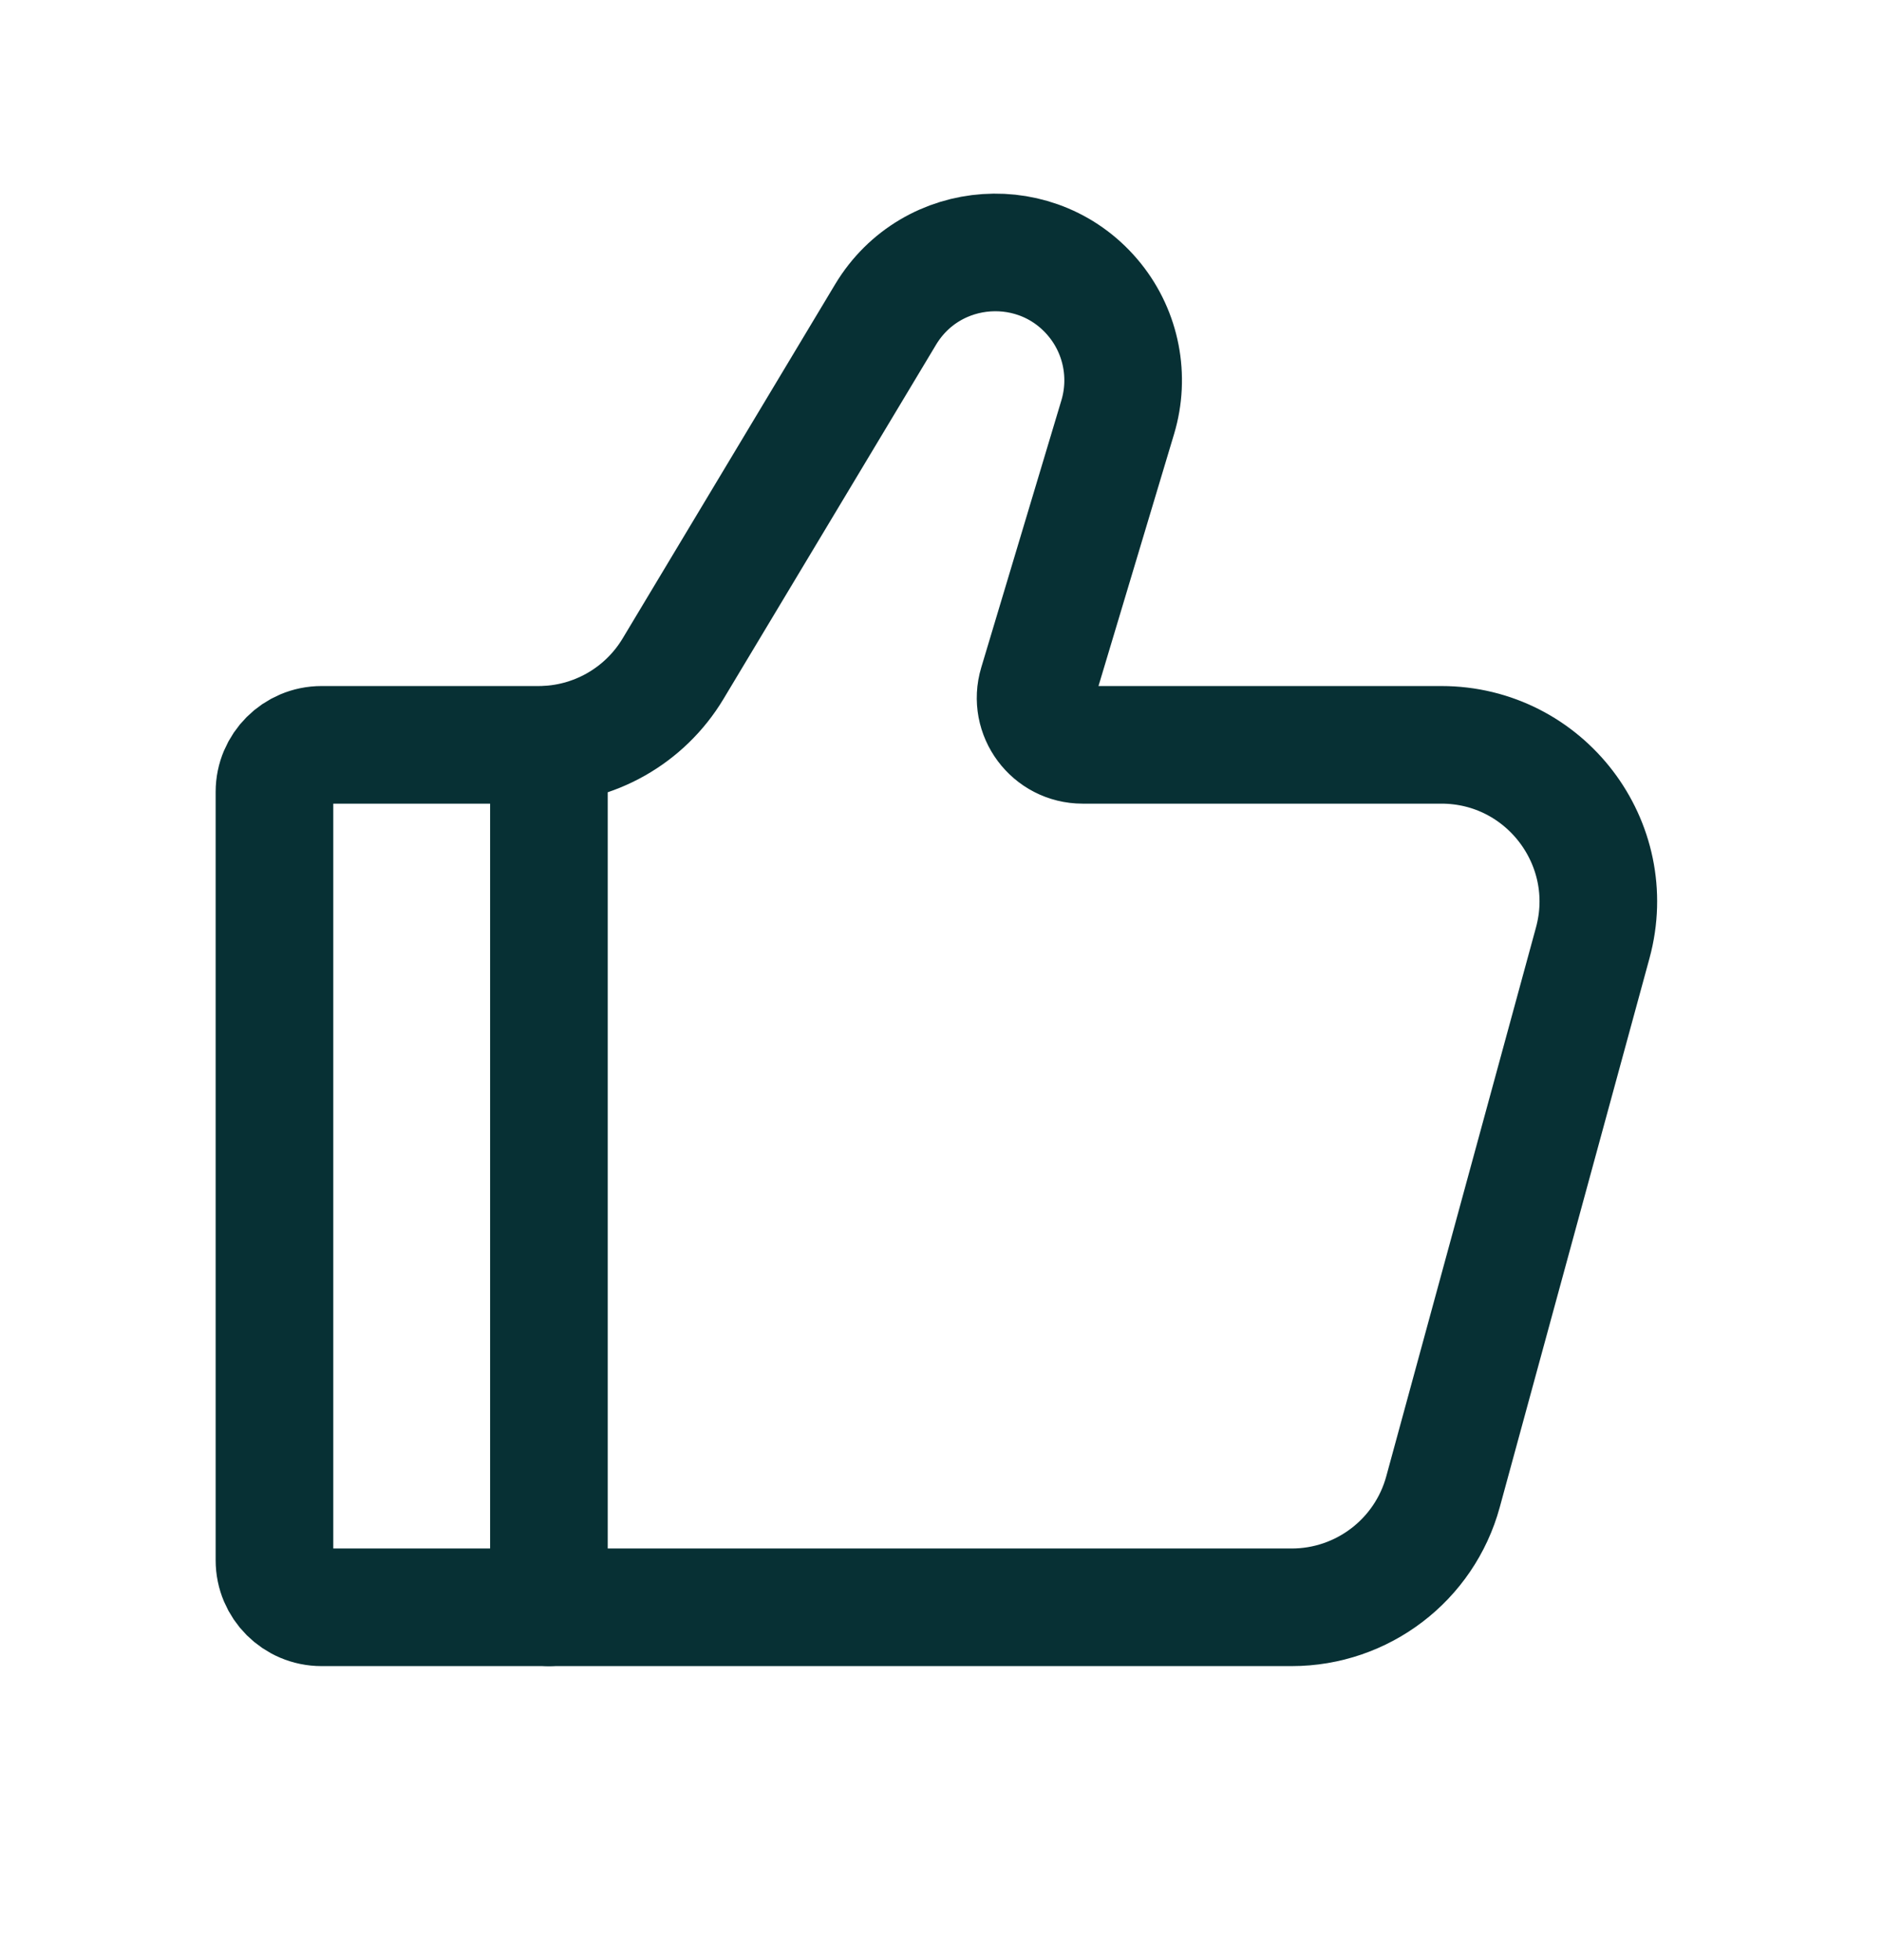 <svg width="24" height="25" viewBox="0 0 24 25" fill="none" xmlns="http://www.w3.org/2000/svg">
<g id="Frame">
<path id="Vector" d="M16.472 20.5H4.1C3.769 20.5 3.5 20.232 3.5 19.9V10.1C3.5 9.769 3.769 9.5 4.1 9.5H6.868C7.57 9.5 8.221 9.132 8.583 8.529L11.293 4.012C11.878 3.037 13.255 2.944 13.966 3.832C14.3 4.25 14.408 4.806 14.254 5.32L13.232 8.728C13.116 9.113 13.405 9.5 13.806 9.5H18.381C19.7 9.5 20.658 10.754 20.311 12.026L18.402 19.026C18.165 19.896 17.374 20.5 16.472 20.5Z" stroke="#073034" stroke-width="1.5" stroke-linecap="round"/>
<path id="Vector_2" d="M7 20.5V9.5" stroke="#073034" stroke-width="1.5" stroke-linecap="round" stroke-linejoin="round"/>
</g>
</svg>

